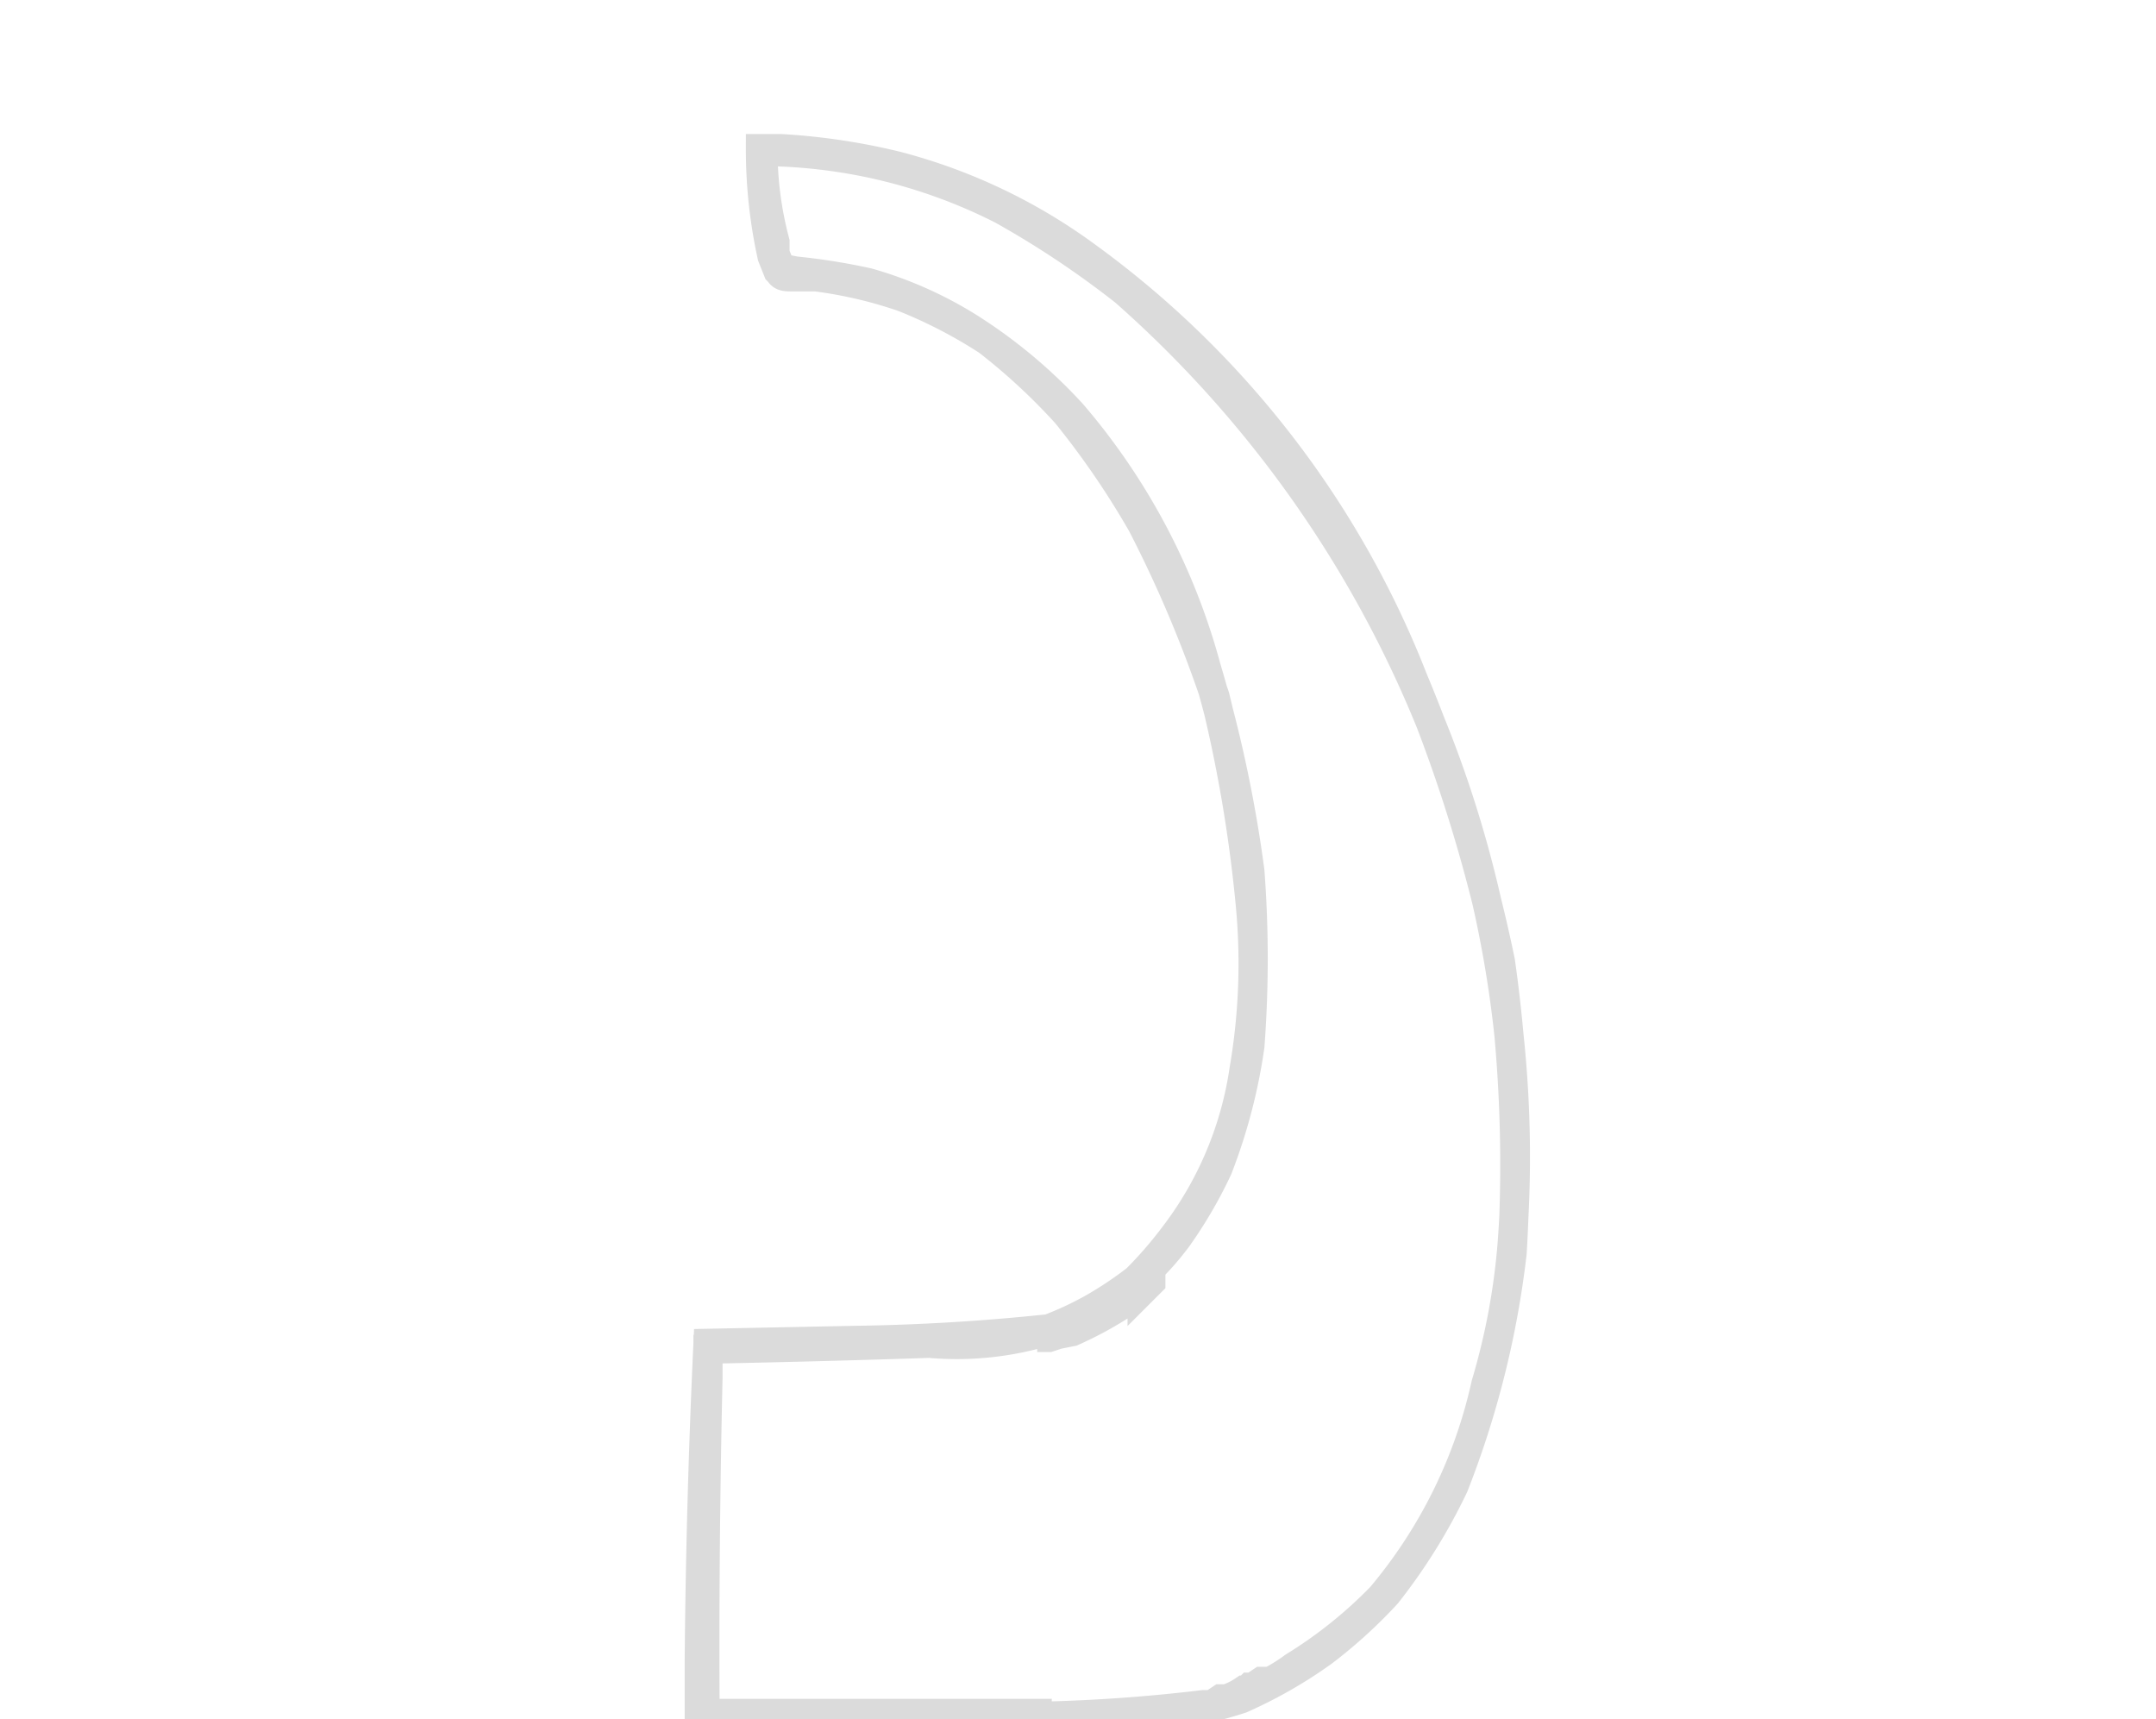 <svg width="74" height="59" xmlns="http://www.w3.org/2000/svg"><path fill="none" stroke="#dbdbdb" d="M37.5 59A1737.1 1737.1 0 0124 59v-2a284.7 284.7 0 01.3-10.9l5-.1a72.6 72.6 0 006.7-.4 11.2 11.2 0 001.5-.7 12.6 12.6 0 001.5-1 14 14 0 001.3-1.5 12.3 12.3 0 002.4-5.7 21.5 21.5 0 00.2-5.8 49 49 0 00-1.2-7 42.7 42.7 0 00-2.5-5.9 28.7 28.7 0 00-2.6-3.8 21.1 21.1 0 00-2.7-2.5 16.5 16.5 0 00-2.9-1.5 15.1 15.1 0 00-3-.7h-.9c-.3 0-.3-.1-.4-.2l-.2-.5a17.1 17.1 0 01-.4-3.7h.7a22 22 0 014 .6 19.2 19.2 0 016.5 3.1 32.6 32.6 0 0111.2 14.5 52.8 52.8 0 013 9.7 49.7 49.7 0 01.4 10 31.9 31.9 0 01-2 8 19.6 19.6 0 01-2.3 3.7 16.7 16.7 0 01-2.2 2 15.8 15.8 0 01-2.8 1.6 16.5 16.5 0 01-2.5.6l-2.6.1zm-1.9-.1a57 57 0 005.7-.4h.3l.3-.2h.2a2.4 2.4 0 00.6-.3h.1l.1-.1h.1l.3-.2h.3s0 0 0 0l-.3.1h.1a6 6 0 001-.6 15.5 15.5 0 003-2.4 17 17 0 003.6-7.3 23.3 23.3 0 00.9-4.8A39.6 39.6 0 0038.6 10a32.3 32.3 0 00-4.2-2.8 18.4 18.4 0 00-8.2-2v.5a12.2 12.2 0 00.4 2.6v.4l.2.5.5.1a21.5 21.5 0 012.5.4 13.5 13.5 0 013.4 1.5 17.4 17.4 0 013.6 3 22.3 22.3 0 014.6 8.7 45.3 45.3 0 011.5 7 40 40 0 010 6 19 19 0 01-1.1 4.2 15.2 15.2 0 01-1.4 2.4 9.7 9.7 0 01-2.3 2.2 10.3 10.3 0 01-1.9.9 10.7 10.7 0 01-4.3.5 556.7 556.7 0 01-7.6.2v1a397.1 397.1 0 00-.1 11.5h11.4zm.2-13h-.2.2a8.2 8.2 0 002.4-1 12.2 12.2 0 001.3-1v.1l-.3.3a12.6 12.6 0 01-2.4 1.4l-.5.1-.3.1h-.2z"/></svg>